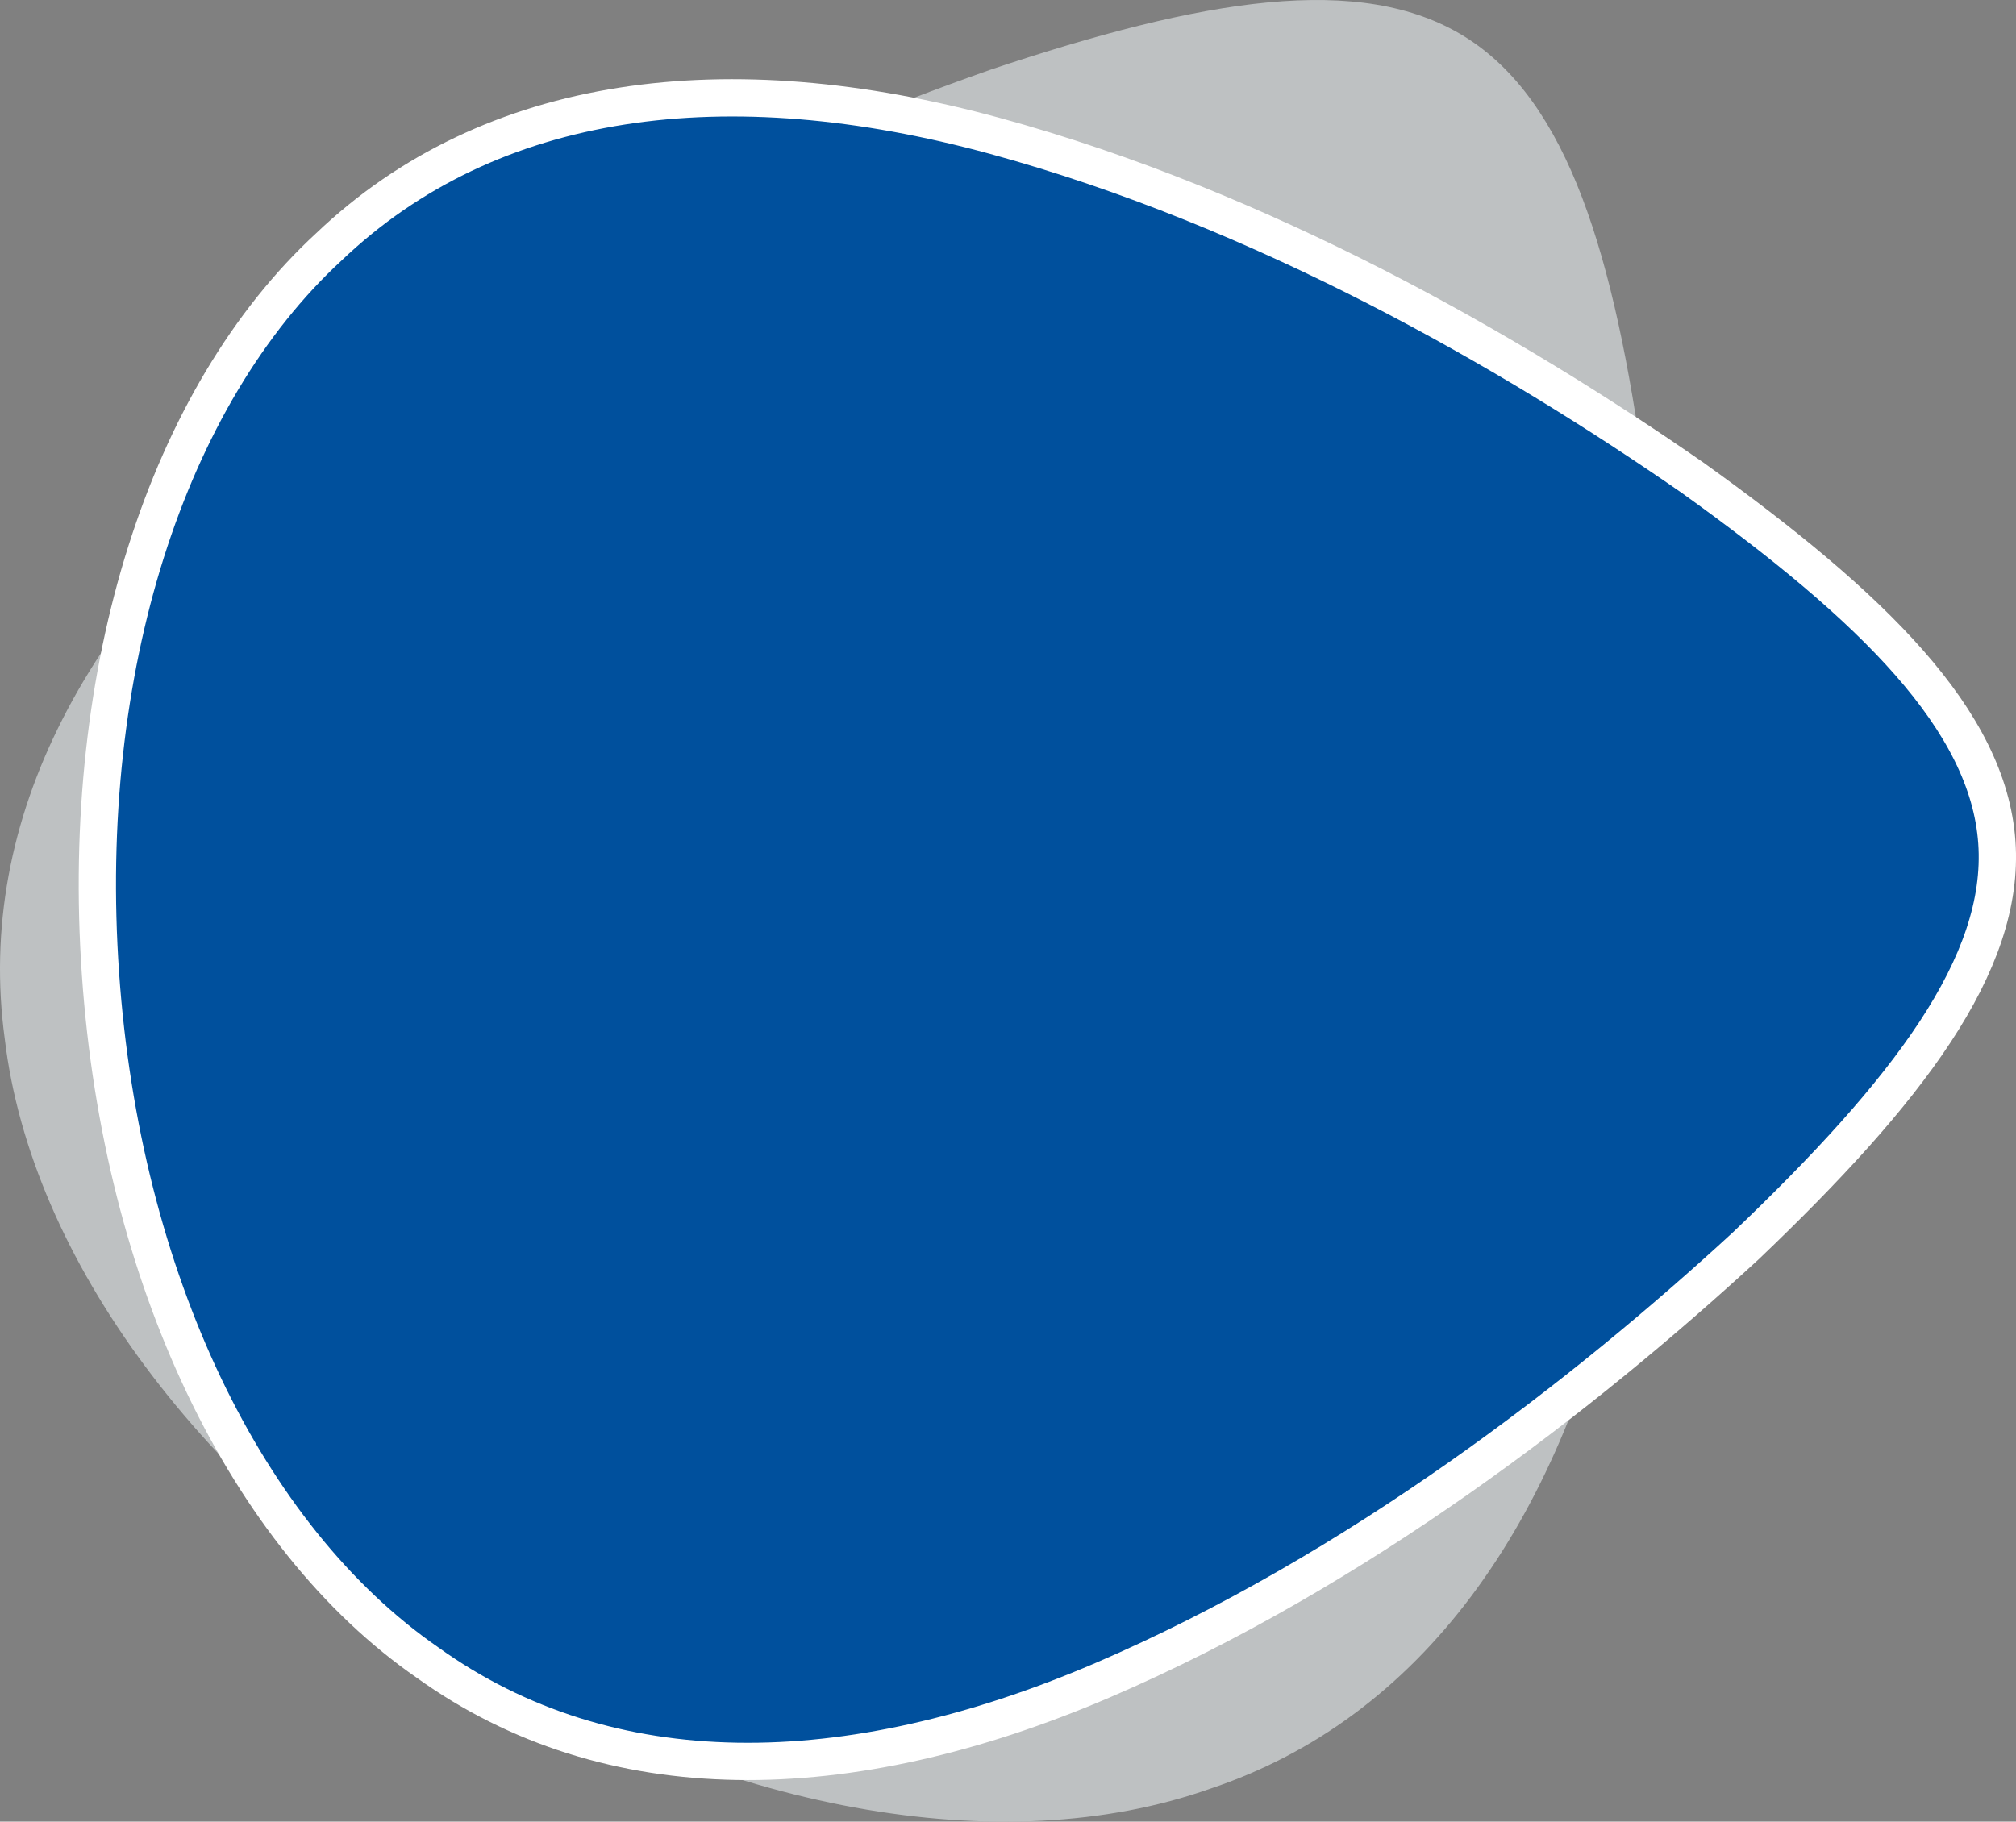 <?xml version="1.0" encoding="utf-8"?>
<!-- Generator: Adobe Illustrator 16.0.0, SVG Export Plug-In . SVG Version: 6.00 Build 0)  -->
<!DOCTYPE svg PUBLIC "-//W3C//DTD SVG 1.1//EN" "http://www.w3.org/Graphics/SVG/1.1/DTD/svg11.dtd">
<svg version="1.1" id="Ebene_1" xmlns="http://www.w3.org/2000/svg" xmlns:xlink="http://www.w3.org/1999/xlink" x="0px" y="0px"
	 width="108.152px" height="97.75px" viewBox="0 0 108.152 97.75" enable-background="new 0 0 108.152 97.75" xml:space="preserve">
<rect x="0" y="0" width="108.152" height="97.75" fill="#808080" stroke="none"/>
<g>
	<path fill="#BEC1C2" d="M78.57,1.963c5.562,3.451,8.036,11.728,9.657,23.586c1.398,11.745,1.933,27.097-1.322,41.647
		C83.641,81.75,76.284,92.19,64.918,95.985c-11.146,3.934-26.3,1.229-40.218-7.432C10.79,79.907,1.659,67.5,0.257,55.76
		c-1.619-11.873,4.497-23.085,16.109-32.44C27.978,13.965,41.979,7.662,53.139,3.74C64.499-0.067,73.002-1.489,78.57,1.963z"/>
</g>
<g>
	<path fill="#00509d" stroke="#FFFFFF" stroke-width="2" stroke-miterlimit="10" d="M107.125,45.195
		c0.461,6.529-4.798,13.384-13.458,21.646c-8.699,8.012-20.829,17.438-34.528,23.326c-13.707,5.879-26.477,6.033-36.21-0.957
		C13.211,82.483,6.524,68.616,5.391,52.262c-1.141-16.34,3.565-31.008,12.257-39.02c8.676-8.268,21.345-9.879,35.729-5.949
		s27.694,11.586,37.412,18.333C100.526,32.602,106.663,38.662,107.125,45.195z"/>
</g>
</svg>
